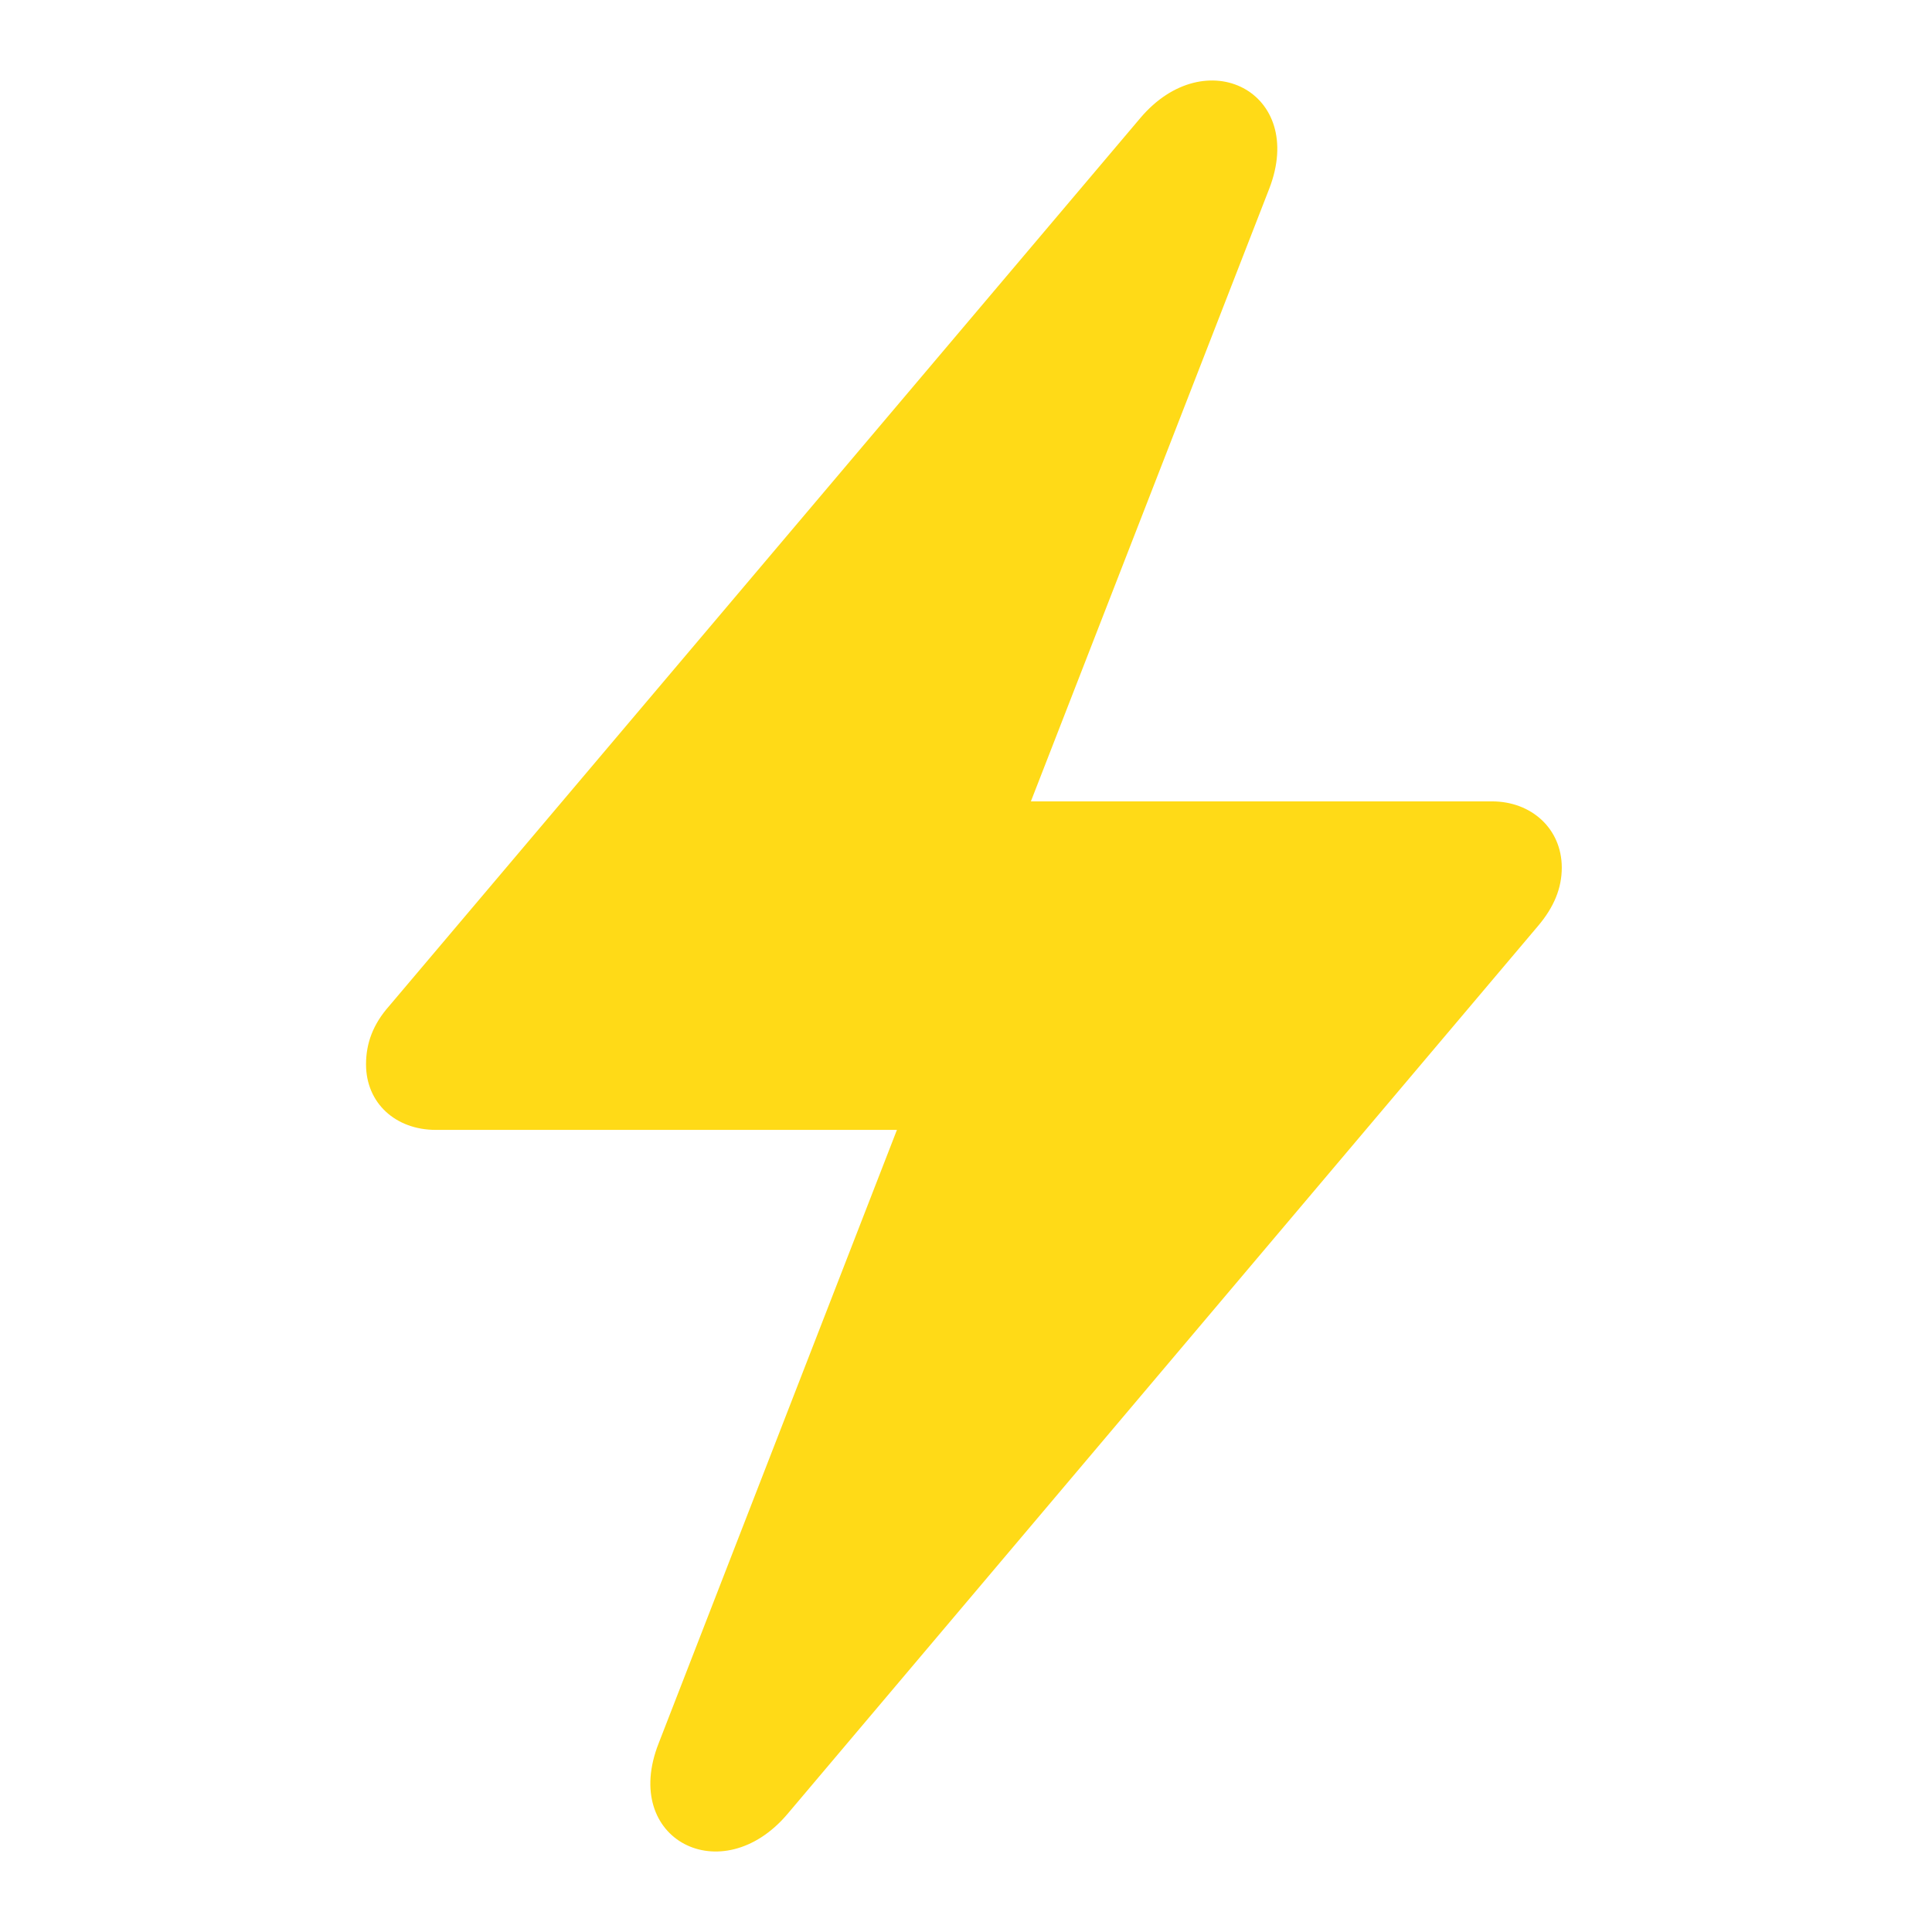 <svg width="24" height="24" viewBox="0 0 24 24" fill="none" xmlns="http://www.w3.org/2000/svg">
<path d="M5.414 14.036H11.142L8.182 21.656C7.709 22.856 8.97 23.496 9.784 22.532L19.104 11.505C19.305 11.269 19.401 11.032 19.401 10.778C19.401 10.296 19.025 9.955 18.534 9.955H12.806L15.767 2.344C16.231 1.144 14.978 0.504 14.164 1.468L4.836 12.495C4.634 12.723 4.547 12.959 4.547 13.222C4.547 13.704 4.915 14.036 5.414 14.036Z" fill="#FFDA17"/>
</svg>
